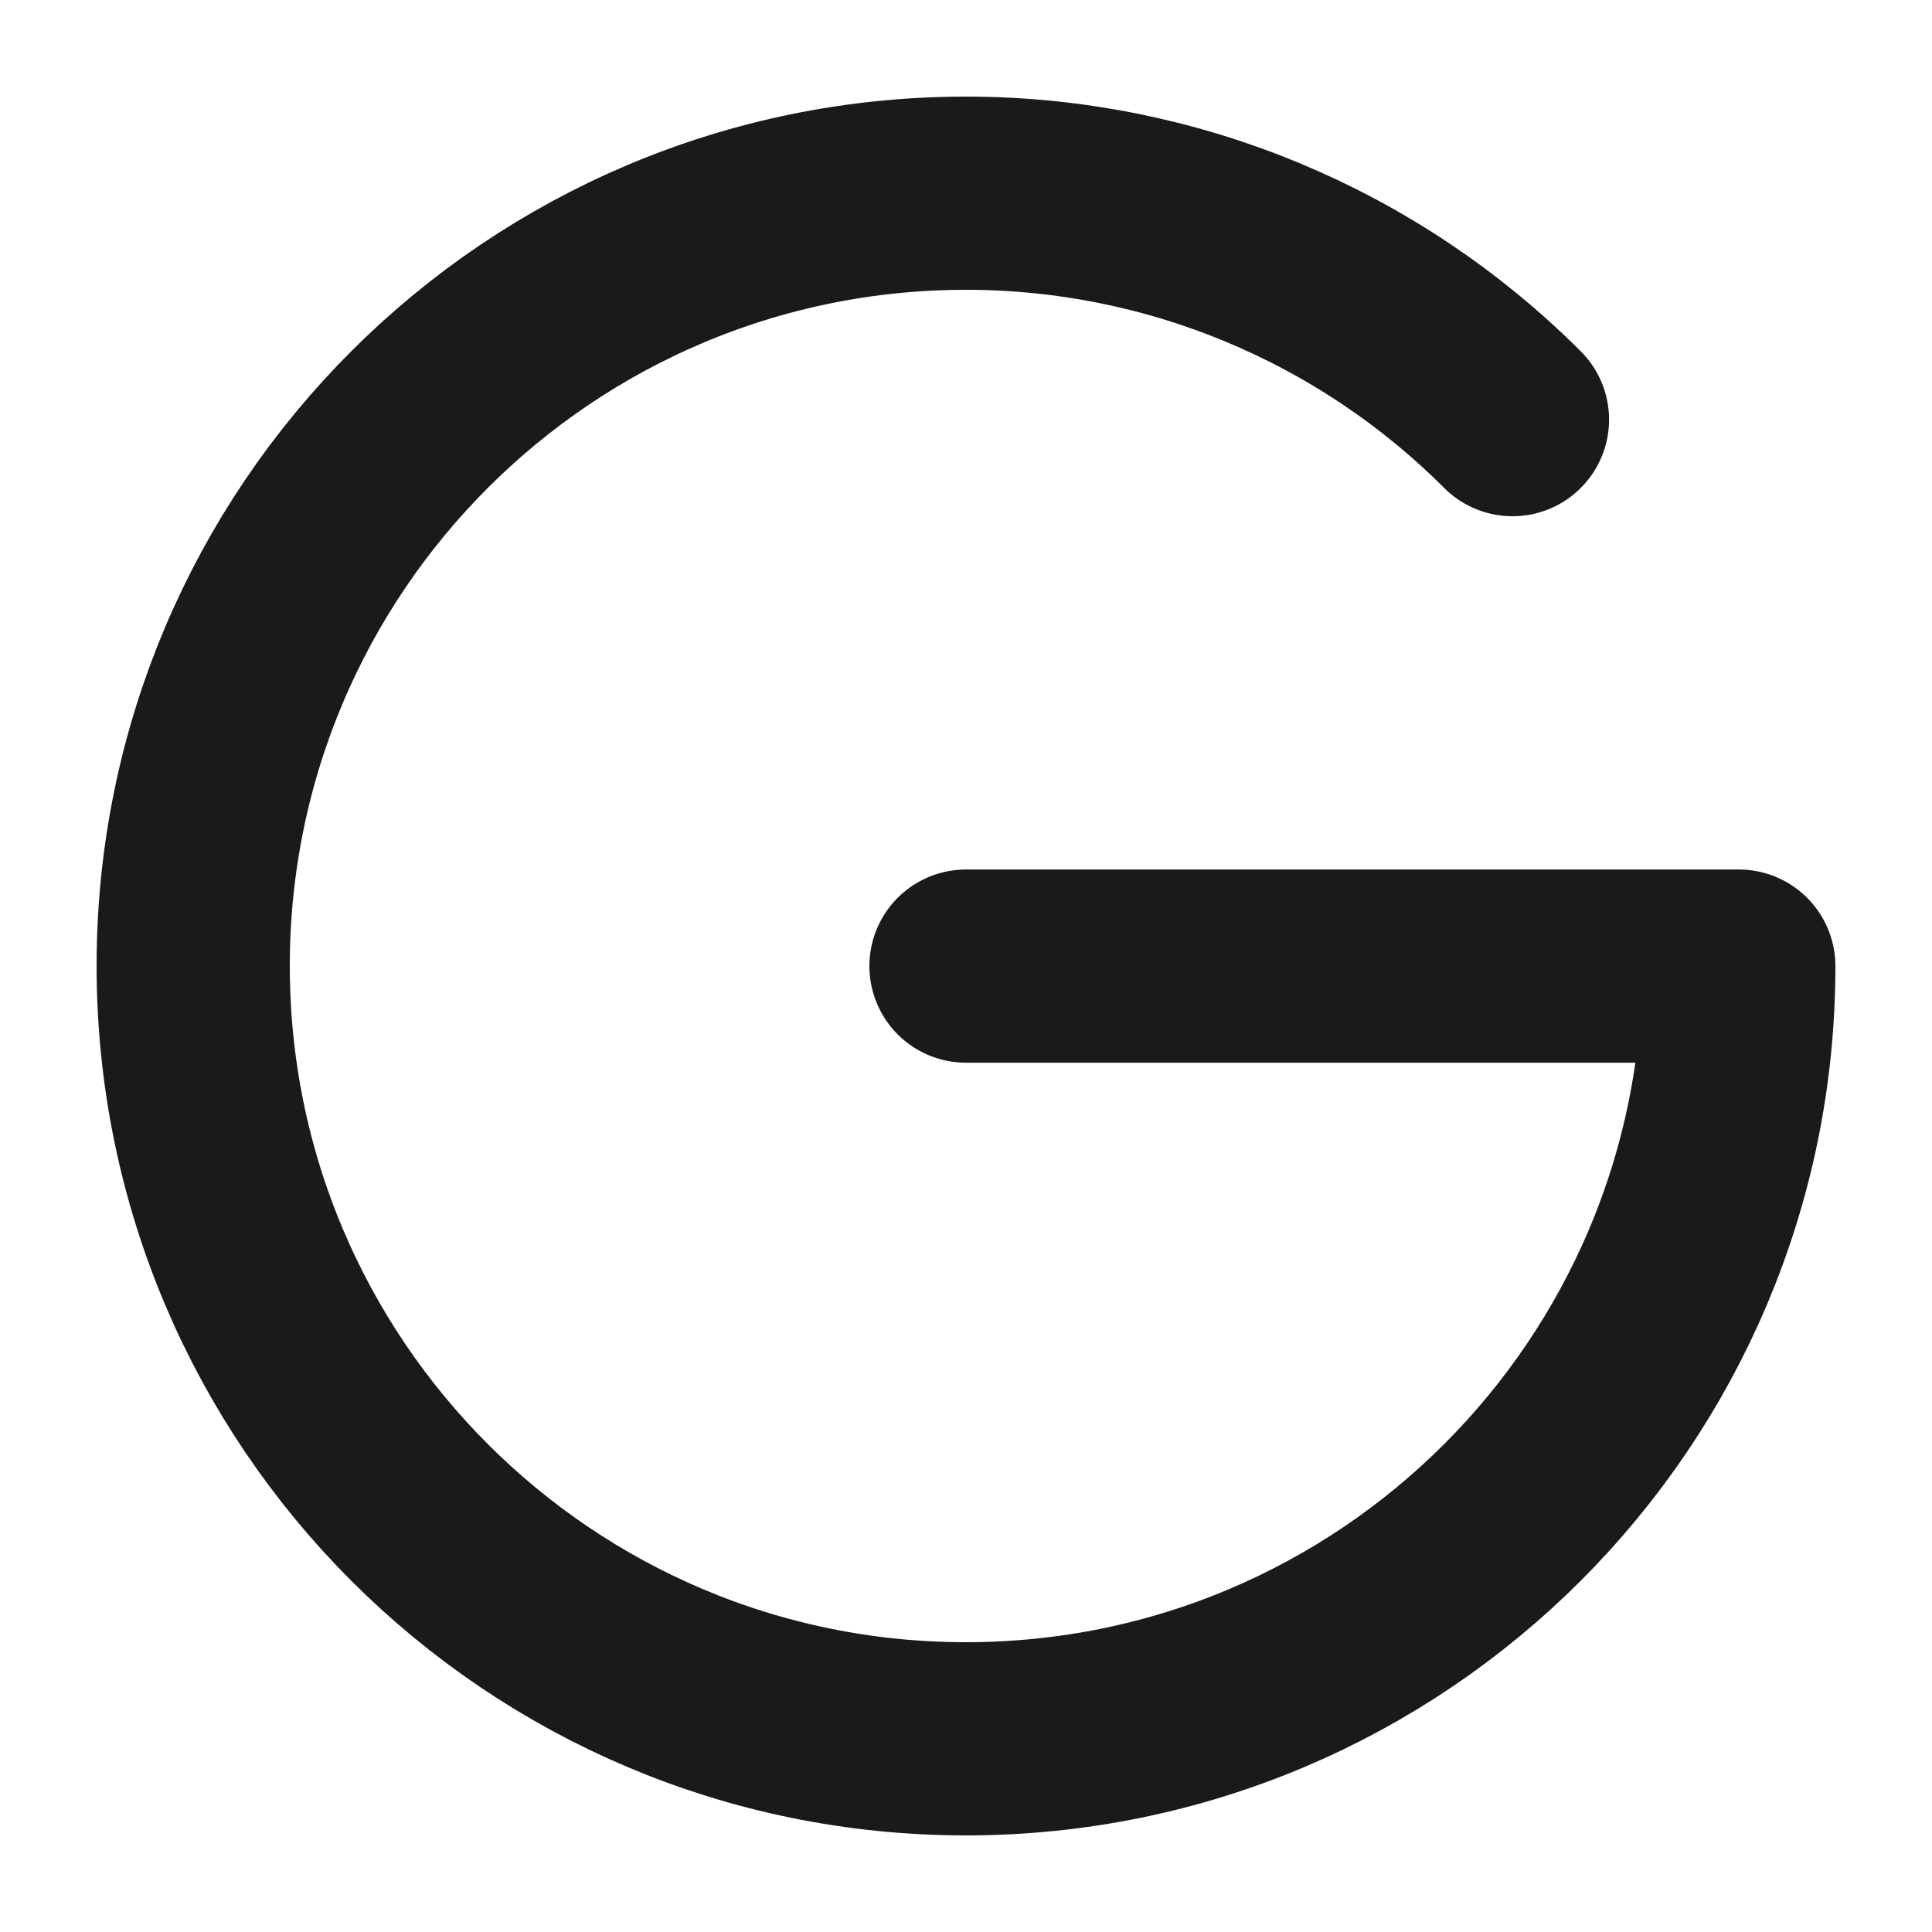 <?xml version="1.0" encoding="UTF-8"?>
<svg id="Layer_1" xmlns="http://www.w3.org/2000/svg" viewBox="0 0 200 200">
  <defs>
    <style>
      .cls-1 {
        fill: none;
        stroke: #1a1a1a;
        stroke-linecap: round;
        stroke-linejoin: round;
        stroke-width: 20px;
      }
    </style>
  </defs>
  <path class="cls-1" d="M100,100.01h80c0,44.18-35.83,79.99-80.01,79.99-44.18,0-79.99-35.83-79.99-80.01,0-44.18,35.83-79.99,80.01-79.99,21.22,0,41.56,8.44,56.56,23.44"/>
</svg>